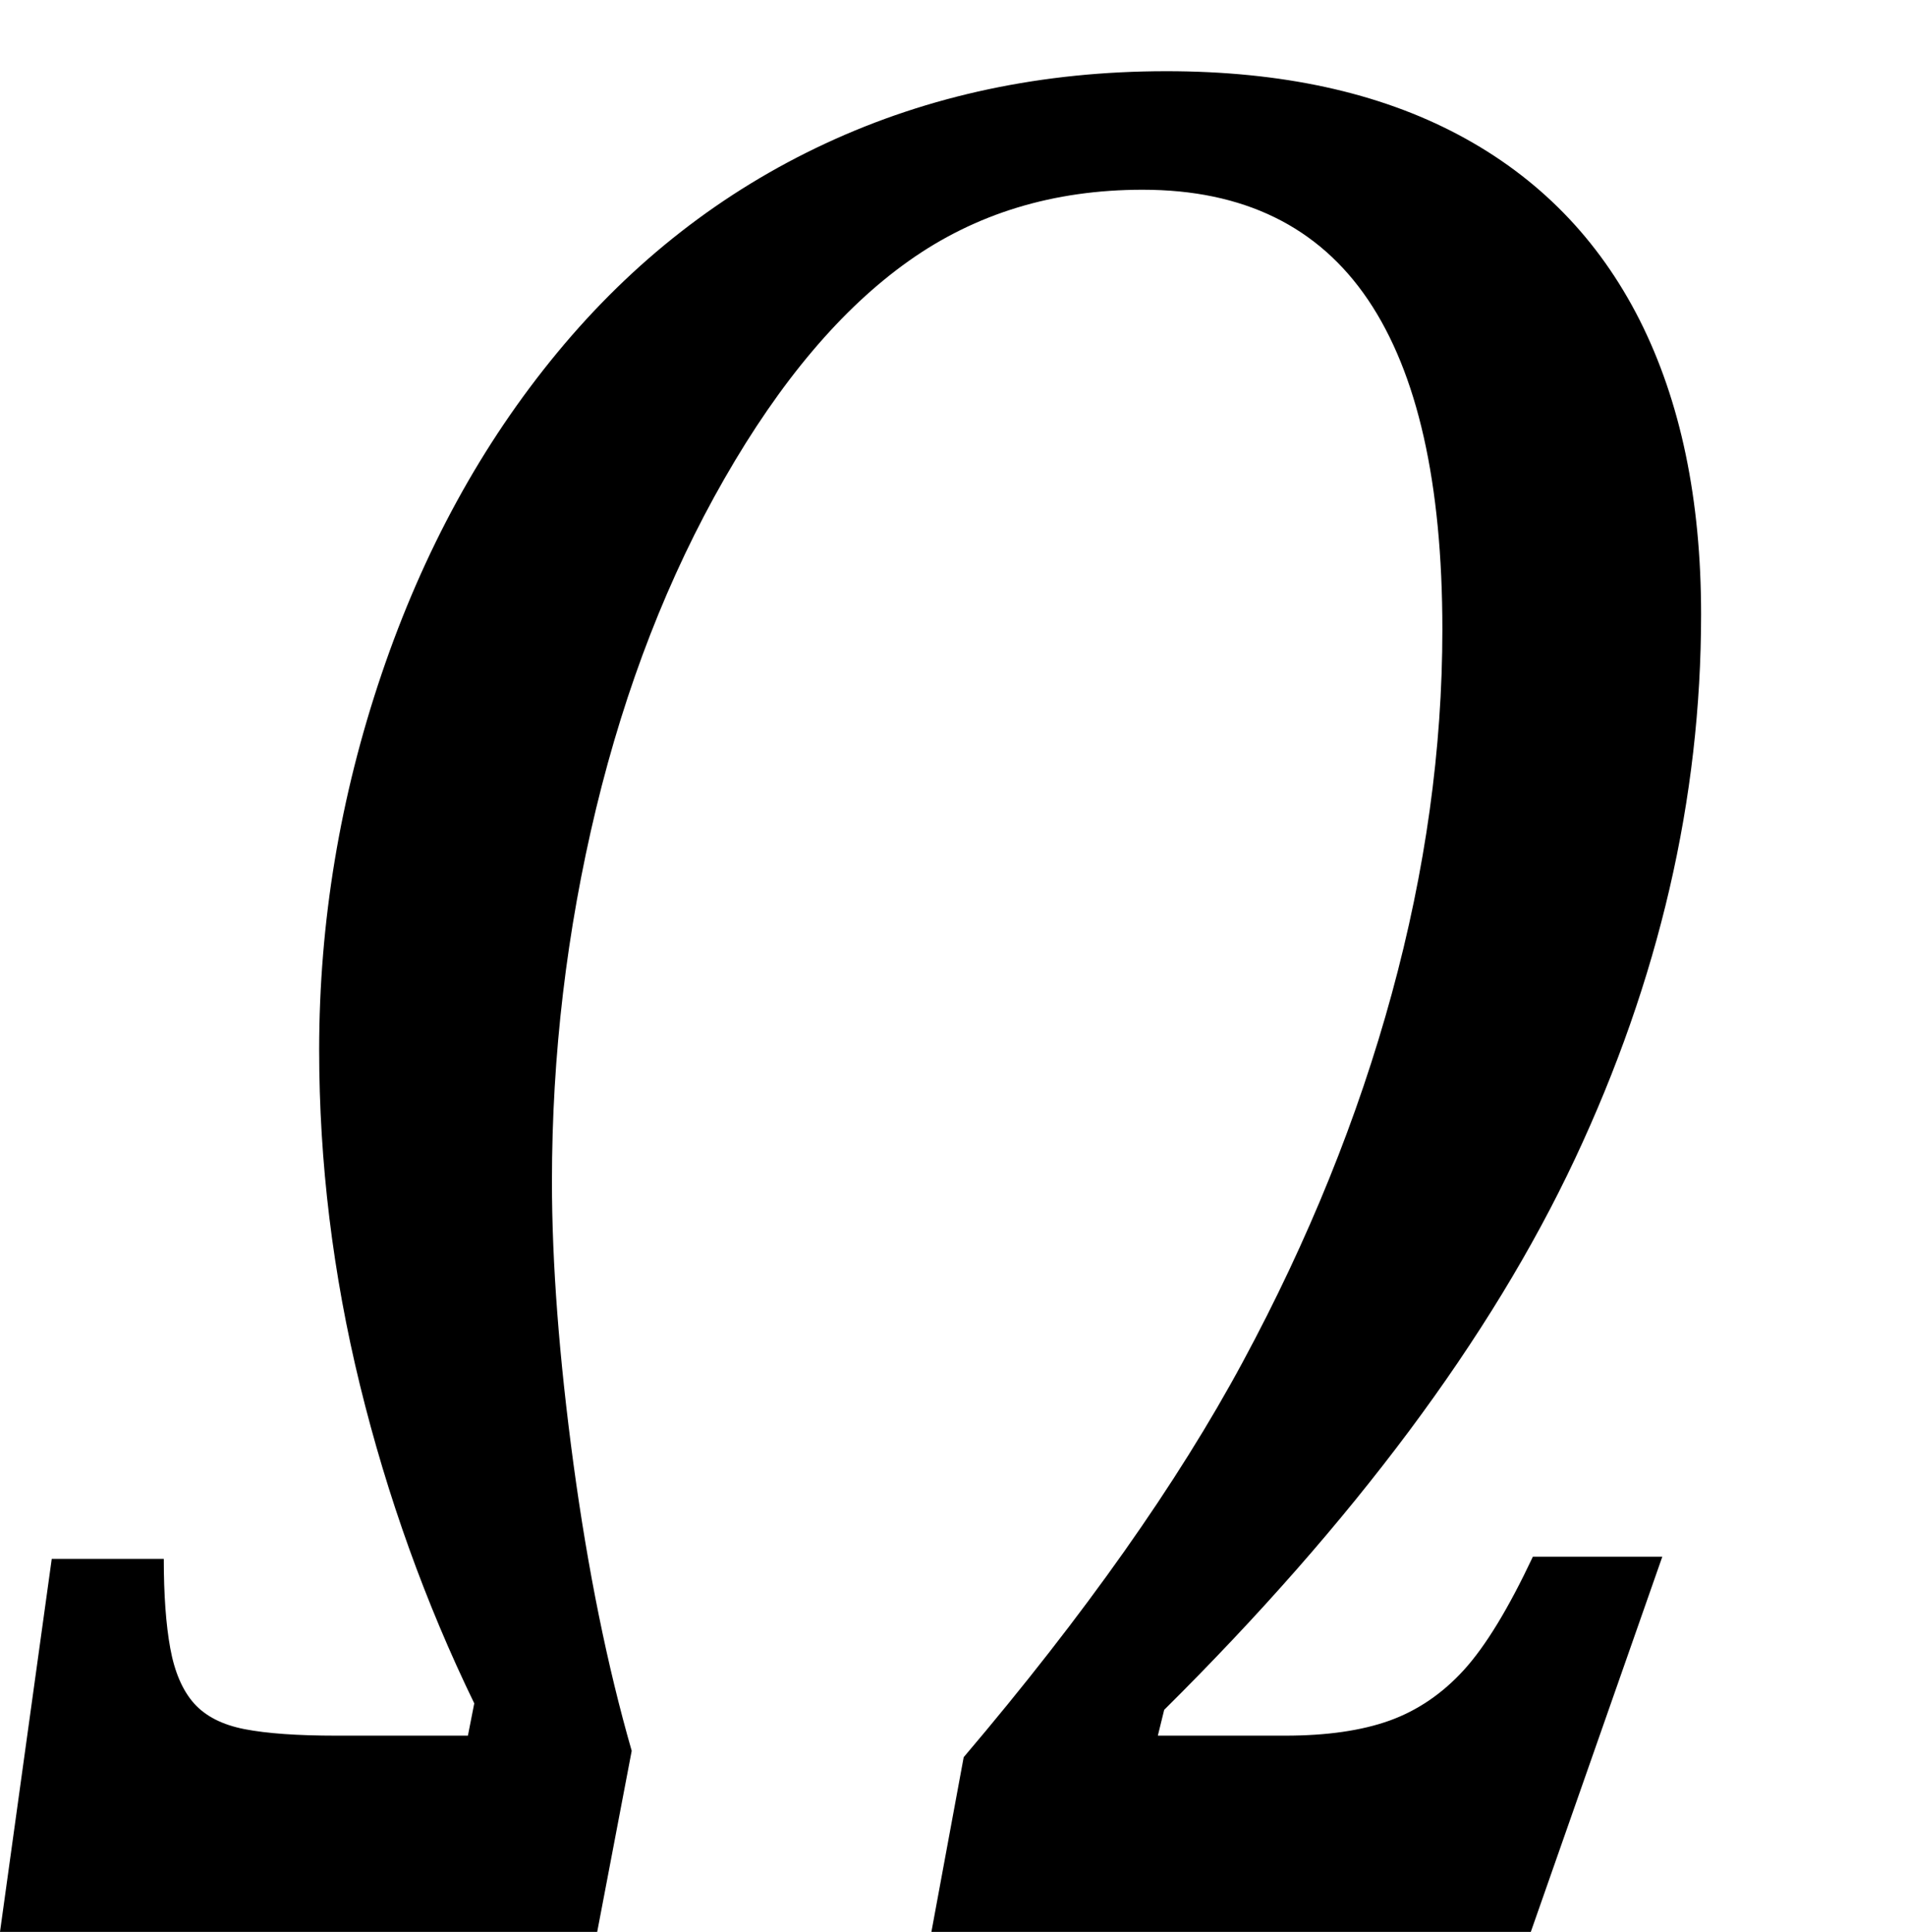 <?xml version="1.0" encoding="UTF-8" standalone="no"?><svg xmlns="http://www.w3.org/2000/svg" xmlns:xlink="http://www.w3.org/1999/xlink" stroke-dasharray="none" shape-rendering="auto" font-family="'Dialog'" width="13.813" text-rendering="auto" fill-opacity="1" contentScriptType="text/ecmascript" color-interpolation="auto" color-rendering="auto" preserveAspectRatio="xMidYMid meet" font-size="12" fill="black" stroke="black" image-rendering="auto" stroke-miterlimit="10" zoomAndPan="magnify" version="1.0" stroke-linecap="square" stroke-linejoin="miter" contentStyleType="text/css" font-style="normal" height="14" stroke-width="1" stroke-dashoffset="0" font-weight="normal" stroke-opacity="1" y="0"><!--Converted from MathML using JEuclid--><defs id="genericDefs"/><g><g text-rendering="optimizeLegibility" transform="translate(0.125,14)" color-rendering="optimizeQuality" color-interpolation="linearRGB" image-rendering="optimizeQuality"><path d="M3.266 -1.422 L3.312 -1.656 Q2.781 -2.75 2.484 -3.961 Q2.188 -5.172 2.188 -6.391 Q2.188 -7.781 2.641 -9.117 Q3.094 -10.453 3.914 -11.445 Q4.734 -12.438 5.859 -12.961 Q6.984 -13.484 8.328 -13.484 Q9.578 -13.484 10.445 -13.023 Q11.312 -12.562 11.758 -11.68 Q12.203 -10.797 12.203 -9.547 Q12.203 -7.547 11.289 -5.602 Q10.375 -3.656 8.312 -1.609 L8.266 -1.422 L9.188 -1.422 Q9.641 -1.422 9.945 -1.531 Q10.25 -1.641 10.484 -1.898 Q10.719 -2.156 10.984 -2.719 L11.922 -2.719 L10.969 0 L6.625 0 L6.859 -1.266 Q8.172 -2.812 8.883 -4.133 Q9.594 -5.453 9.961 -6.797 Q10.328 -8.141 10.328 -9.438 Q10.328 -11.031 9.789 -11.828 Q9.25 -12.625 8.156 -12.625 Q7.188 -12.625 6.461 -12.109 Q5.734 -11.594 5.125 -10.531 Q4.516 -9.469 4.195 -8.141 Q3.875 -6.812 3.875 -5.438 Q3.875 -4.547 4.031 -3.391 Q4.188 -2.234 4.453 -1.312 L4.203 0 L-0.125 0 L0.25 -2.703 L1.062 -2.703 Q1.062 -2.312 1.109 -2.055 Q1.156 -1.797 1.281 -1.656 Q1.406 -1.516 1.648 -1.469 Q1.891 -1.422 2.312 -1.422 L3.266 -1.422 Z" stroke="none"/></g></g></svg>